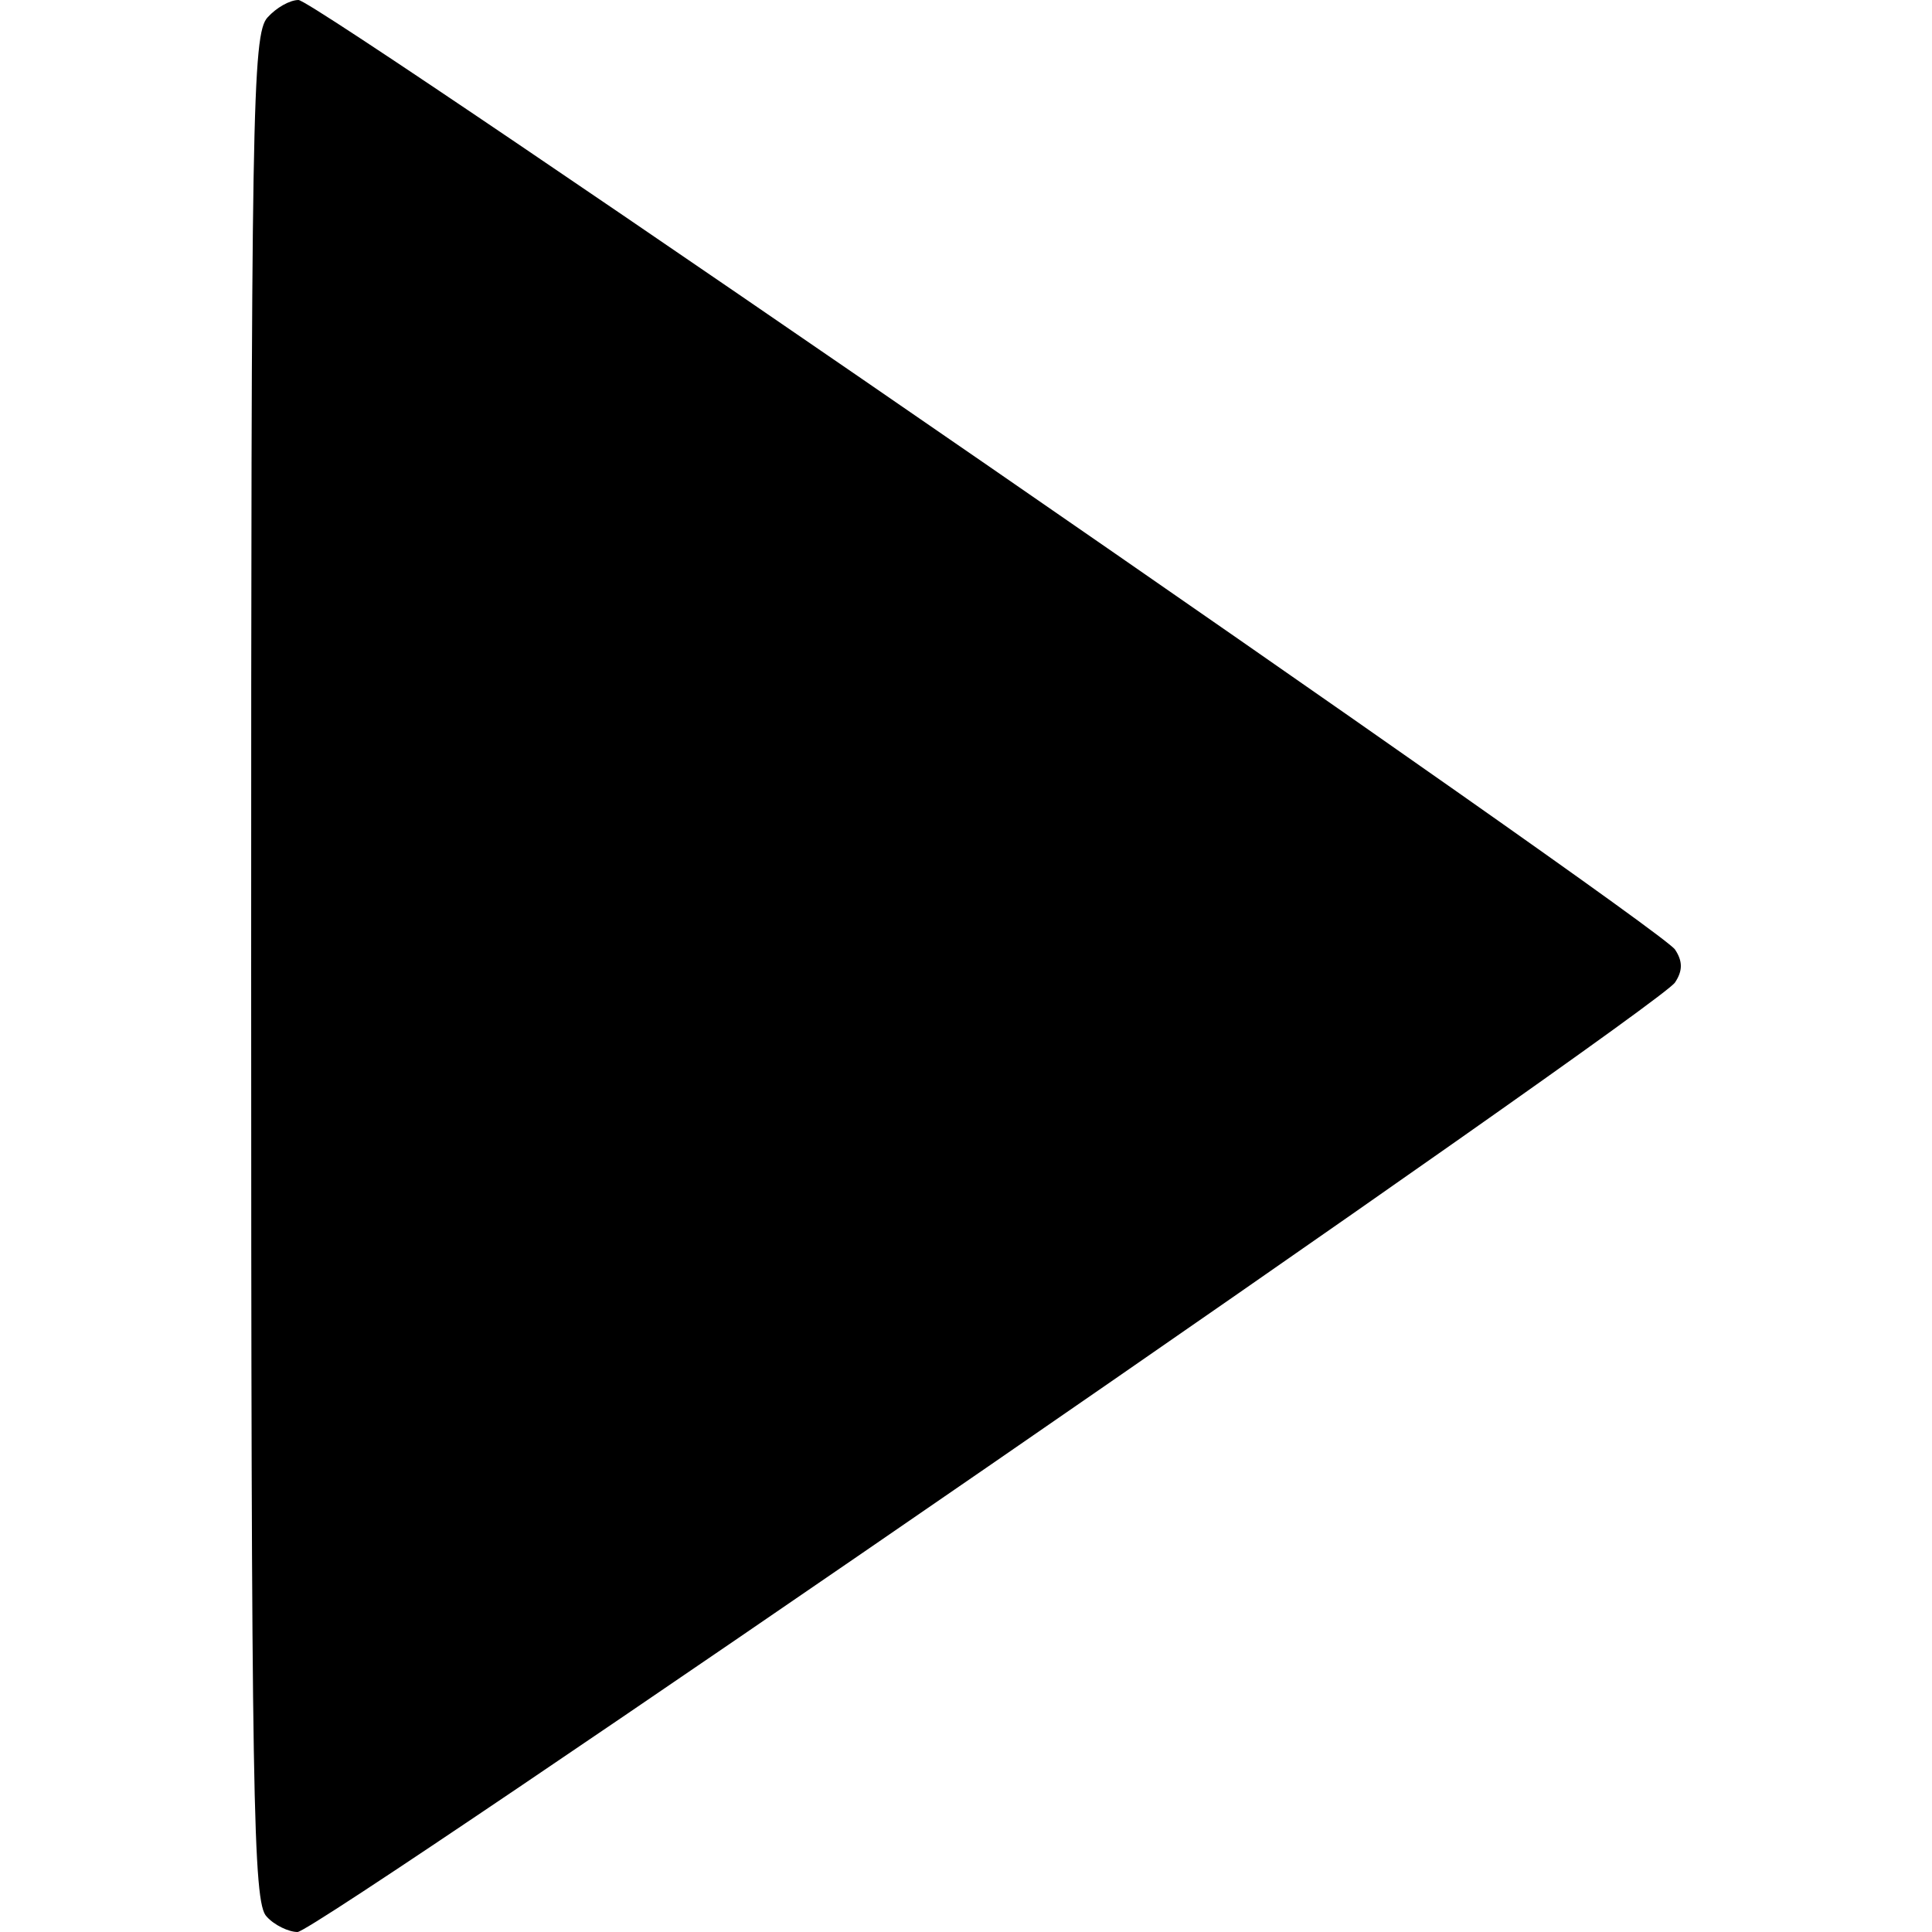 <?xml version="1.0" standalone="no"?>
<!DOCTYPE svg PUBLIC "-//W3C//DTD SVG 20010904//EN"
 "http://www.w3.org/TR/2001/REC-SVG-20010904/DTD/svg10.dtd">
<svg version="1.0" xmlns="http://www.w3.org/2000/svg"
 width="200pt" height="200pt" viewBox="0 0 200 200"
 preserveAspectRatio="xMidYMid meet">

<g transform="translate(0,200) scale(0.1,-0.1)"
fill="#000000" stroke="none">
<path d="M277 1982 c-16 -17 -17 -100 -17 -985 0 -864 2 -967 16 -981 8 -9 23
-16 32 -16 21 0 1411 958 1426 983 8 12 8 22 0 34 -15 24 -1405 983 -1425 983
-9 0 -23 -8 -32 -18z"/>
</g>
</svg>
